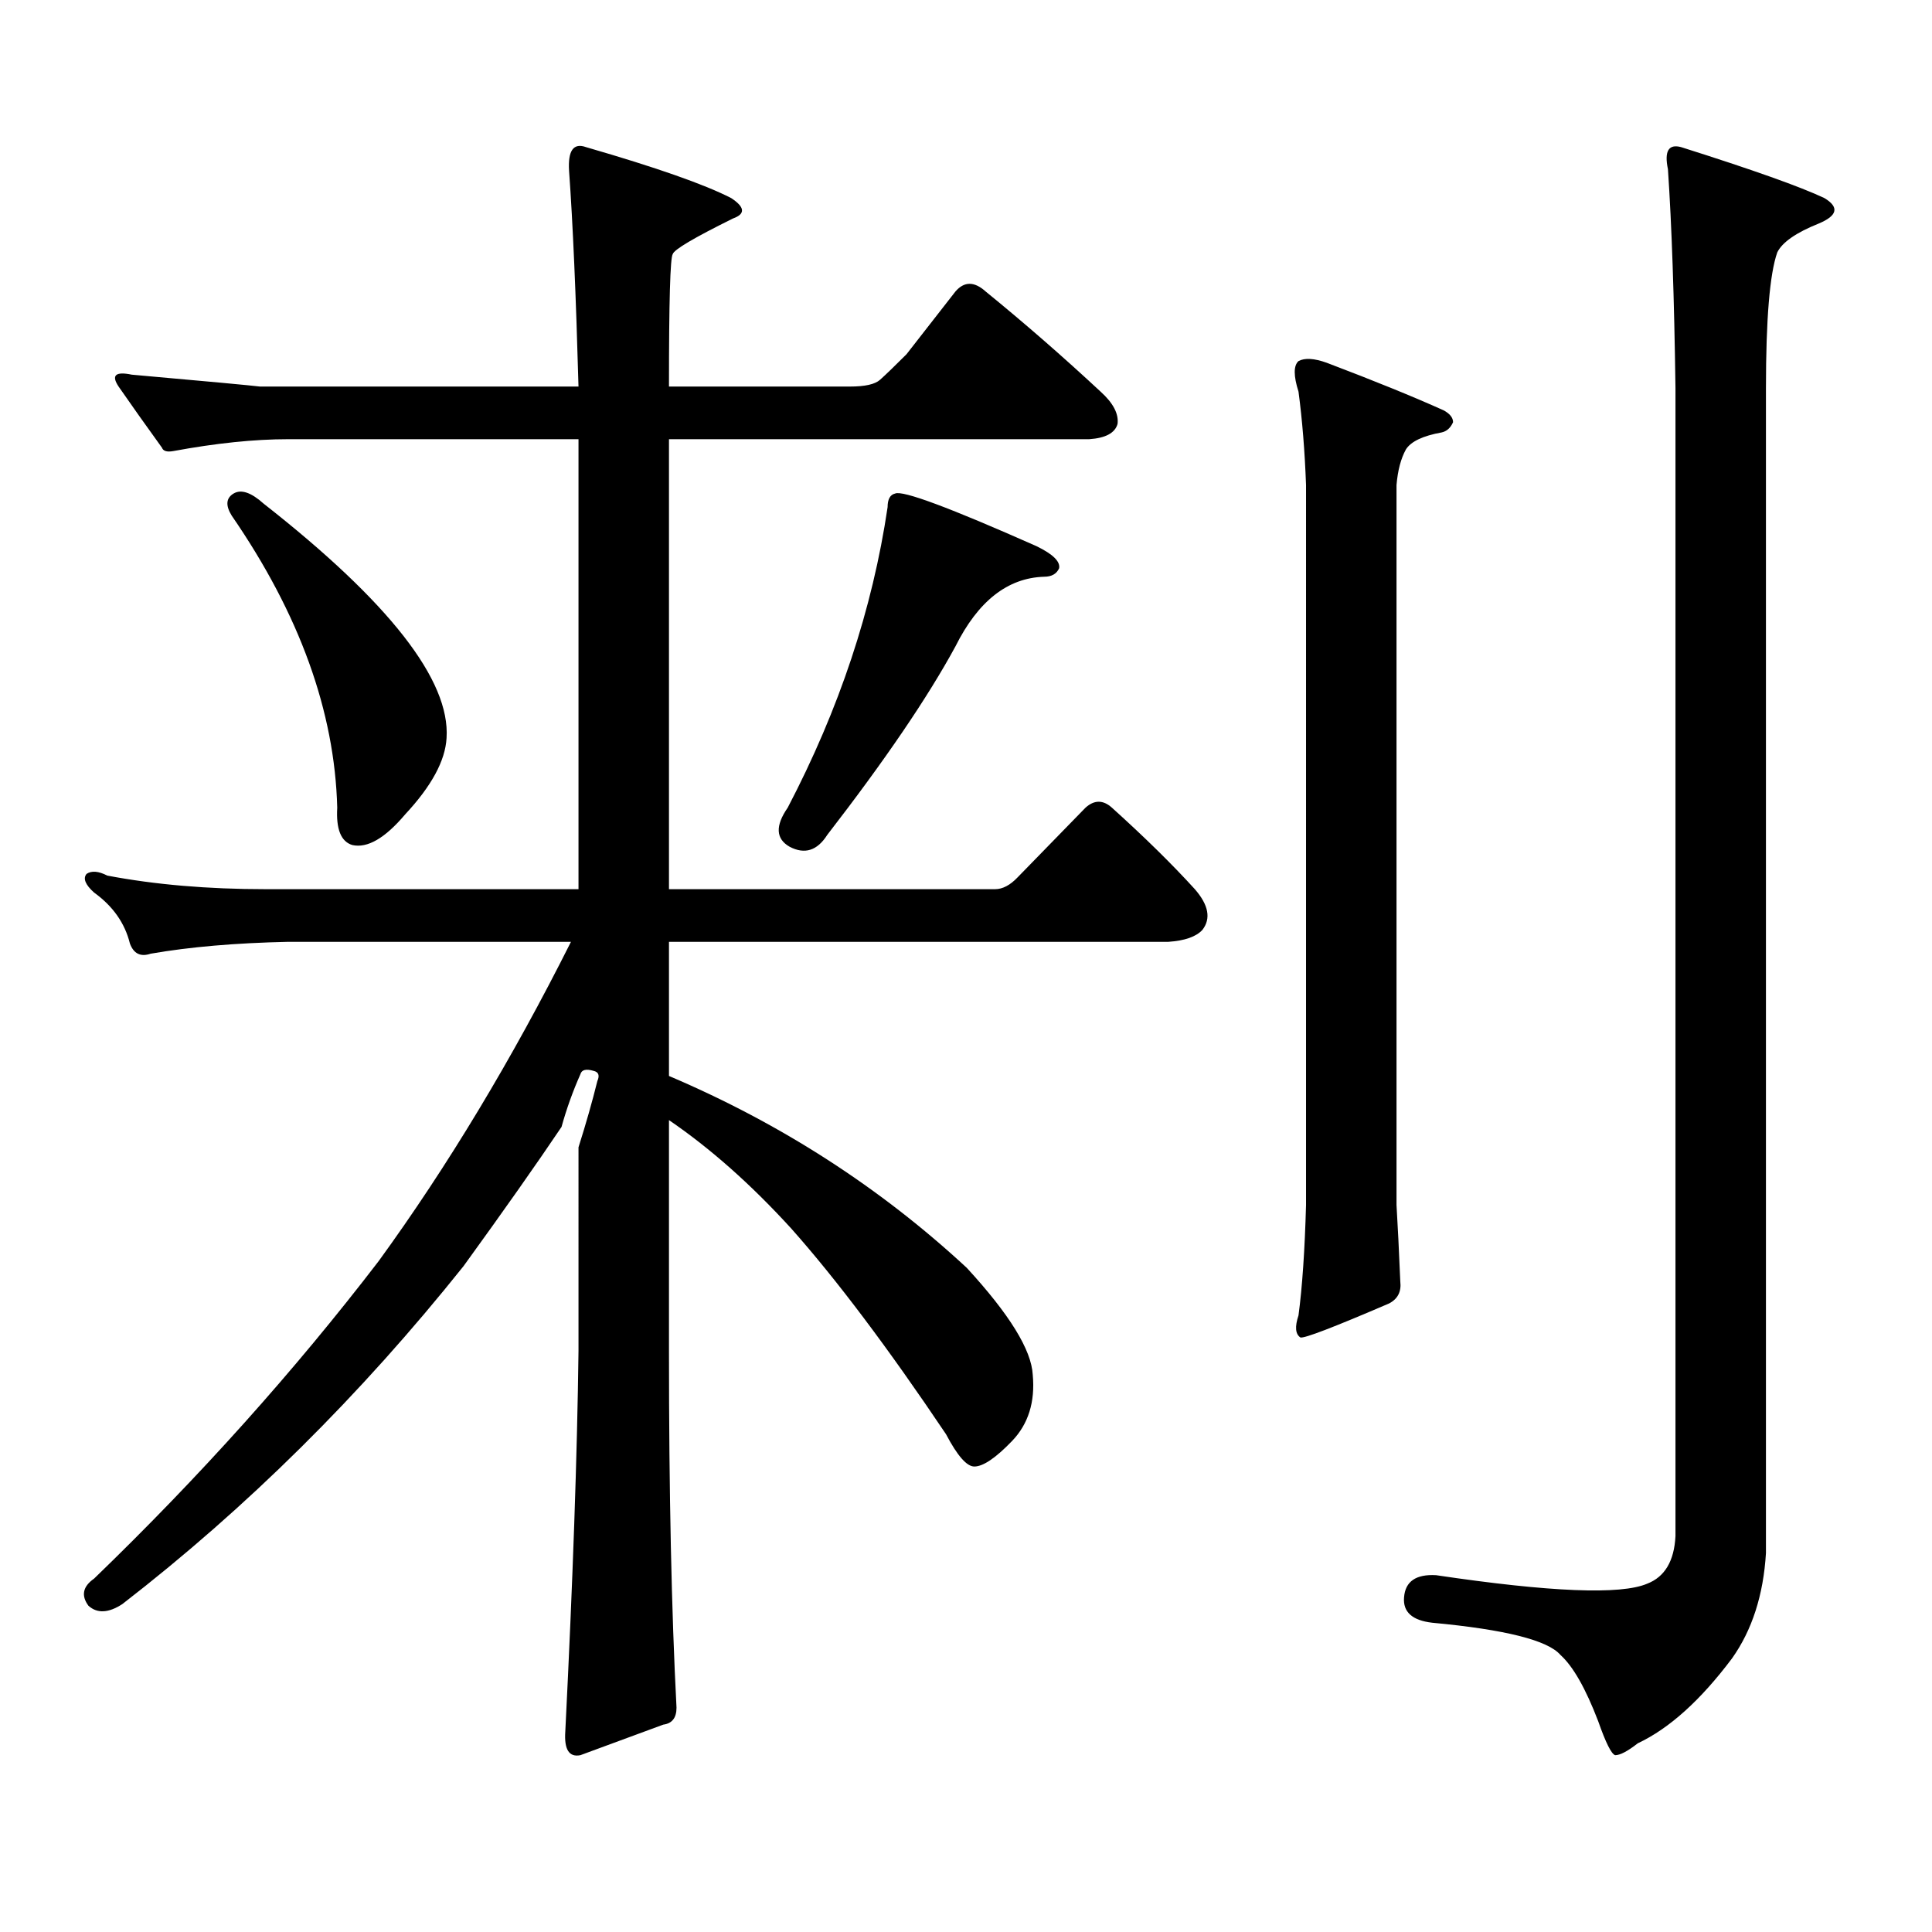 <?xml version="1.0" encoding="utf-8"?>
<!-- Generator: Adobe Illustrator 16.0.0, SVG Export Plug-In . SVG Version: 6.00 Build 0)  -->
<!DOCTYPE svg PUBLIC "-//W3C//DTD SVG 1.1//EN" "http://www.w3.org/Graphics/SVG/1.1/DTD/svg11.dtd">
<svg version="1.1" id="图层_1" xmlns="http://www.w3.org/2000/svg" xmlns:xlink="http://www.w3.org/1999/xlink" x="0px" y="0px"
	 width="1000px" height="1000px" viewBox="0 0 1000 1000" enable-background="new 0 0 1000 1000" xml:space="preserve">
<path d="M346.26,487.484v69.434c57.88,24.609,109.266,57.719,154.143,99.316c22.104,24.033,33.49,42.49,34.146,55.371
	c1.296,14.063-2.286,25.488-10.731,34.277c-8.46,8.789-14.969,13.184-19.512,13.184c-3.902,0-8.78-5.562-14.634-16.699
	c-29.923-44.522-56.584-79.98-79.998-106.348c-20.822-22.852-41.95-41.597-63.413-56.25v119.531
	c0,73.238,1.296,134.761,3.902,184.57c0,5.273-2.286,8.198-6.829,8.789l-42.926,15.821c-5.854,1.167-8.46-2.939-7.805-12.305
	c3.902-77.934,6.174-143.55,6.829-196.875V593.832c3.902-12.305,7.149-23.73,9.756-34.277c1.296-2.925,0.641-4.683-1.951-5.273
	c-3.902-1.167-6.188-0.577-6.829,1.758c-3.902,8.789-7.164,17.88-9.756,27.246c-13.018,19.336-29.923,43.369-50.73,72.07
	C186.584,722.152,127.729,780.448,63.34,830.258c-7.164,4.683-13.018,4.971-17.561,0.879c-3.902-5.273-2.927-9.97,2.927-14.063
	c54.633-52.734,103.732-107.515,147.313-164.355c35.762-49.219,68.932-104.288,99.51-165.234H149.191
	c-27.316,0.591-51.065,2.637-71.218,6.152c-5.213,1.758-8.78,0-10.731-5.273c-2.606-10.547-8.78-19.336-18.536-26.367
	c-4.558-4.092-5.854-7.32-3.902-9.668c2.592-1.758,6.174-1.456,10.731,0.879c24.71,4.697,52.026,7.031,81.949,7.031h161.947v-232.91
	h-150.24c-17.561,0-37.407,2.06-59.511,6.152c-3.262,0.591-5.213,0-5.854-1.758c-8.46-11.714-15.944-22.261-22.438-31.641
	c-3.902-5.85-1.631-7.91,6.829-6.152c39.664,3.516,61.782,5.576,66.34,6.152h164.874c-1.311-47.461-2.927-84.663-4.878-111.621
	c-0.655-10.547,2.271-14.639,8.78-12.305c36.417,10.547,61.462,19.336,75.12,26.367c7.149,4.697,7.47,8.212,0.976,10.547
	c-20.167,9.97-30.578,16.123-31.219,18.457c-1.311,1.758-1.951,24.609-1.951,68.555h93.656c7.805,0,13.003-1.167,15.609-3.516
	c3.247-2.925,7.805-7.32,13.658-13.184l25.365-32.52c4.543-5.273,9.756-5.273,15.609,0c20.152,16.411,39.999,33.701,59.511,51.855
	c6.494,5.864,9.421,11.426,8.78,16.699c-1.311,4.697-6.188,7.333-14.634,7.91H346.26v232.91h168.776
	c3.902,0,7.805-2.046,11.707-6.152l35.121-36.035c4.543-4.092,9.101-4.092,13.658,0c16.905,15.244,31.219,29.306,42.926,42.188
	c7.149,8.212,8.445,15.244,3.902,21.094c-3.262,3.516-9.115,5.576-17.561,6.152H346.26z M120.899,255.453
	c3.902-2.334,9.101-0.577,15.609,5.273c65.029,50.977,96.583,91.406,94.632,121.289c-0.655,11.728-7.805,24.912-21.463,39.551
	c-10.411,12.305-19.512,17.578-27.316,15.82c-5.854-1.758-8.46-8.198-7.805-19.336c-1.311-49.795-19.512-100.195-54.633-151.172
	C116.662,261.605,116.997,257.801,120.899,255.453z M463.33,255.453c3.902-1.758,28.292,7.333,73.169,27.246
	c8.445,4.106,12.348,7.91,11.707,11.426c-1.311,2.939-3.902,4.395-7.805,4.395c-18.871,0.591-34.146,12.607-45.853,36.035
	c-14.313,26.367-36.432,58.887-66.34,97.559c-5.213,8.212-11.707,10.259-19.512,6.152c-7.164-4.092-7.484-10.835-0.976-20.215
	c26.661-50.977,43.901-102.832,51.706-155.566C459.428,258.392,460.724,256.043,463.33,255.453z M672.105,186.898
	c3.247-1.758,8.125-1.456,14.634,0.879c24.71,9.38,44.877,17.578,60.486,24.609c3.247,1.758,4.878,3.818,4.878,6.152
	c-1.311,2.939-3.262,4.697-5.854,5.273c-9.756,1.758-15.944,4.697-18.536,8.789c-2.606,4.697-4.237,10.849-4.878,18.457v372.656
	c0.641,10.547,1.296,23.73,1.951,39.551c0.641,5.273-1.311,9.091-5.854,11.426c-28.627,12.305-43.901,18.169-45.853,17.578
	c-2.606-1.758-2.927-5.562-0.976-11.426c1.951-14.639,3.247-33.687,3.902-57.129V251.058c-0.655-17.578-1.951-33.687-3.902-48.34
	C669.499,194.52,669.499,189.247,672.105,186.898z M896.49,858.383c-16.265,21.67-32.529,36.323-48.779,43.945
	c-5.213,4.092-9.115,6.153-11.707,6.153c-1.951-0.591-4.878-6.455-8.78-17.578c-6.509-17.001-13.018-28.427-19.512-34.277
	c-6.509-7.622-28.627-13.184-66.34-16.699c-10.411-1.181-15.289-5.576-14.634-13.184c0.641-8.212,6.174-12.016,16.585-11.426
	c59.176,8.789,95.607,10.245,109.266,4.395c9.101-3.516,13.979-11.728,14.634-24.609V200.961
	c-0.655-46.87-1.951-84.663-3.902-113.379c-1.951-9.366,0.32-13.184,6.829-11.426c37.072,11.728,61.782,20.517,74.145,26.367
	c7.805,4.697,6.829,9.091-2.927,13.184c-11.707,4.697-18.871,9.668-21.463,14.941c-3.902,11.137-5.854,34.58-5.854,70.313v602.93
	C912.74,825.561,906.887,843.729,896.49,858.383z"/>
</svg>
